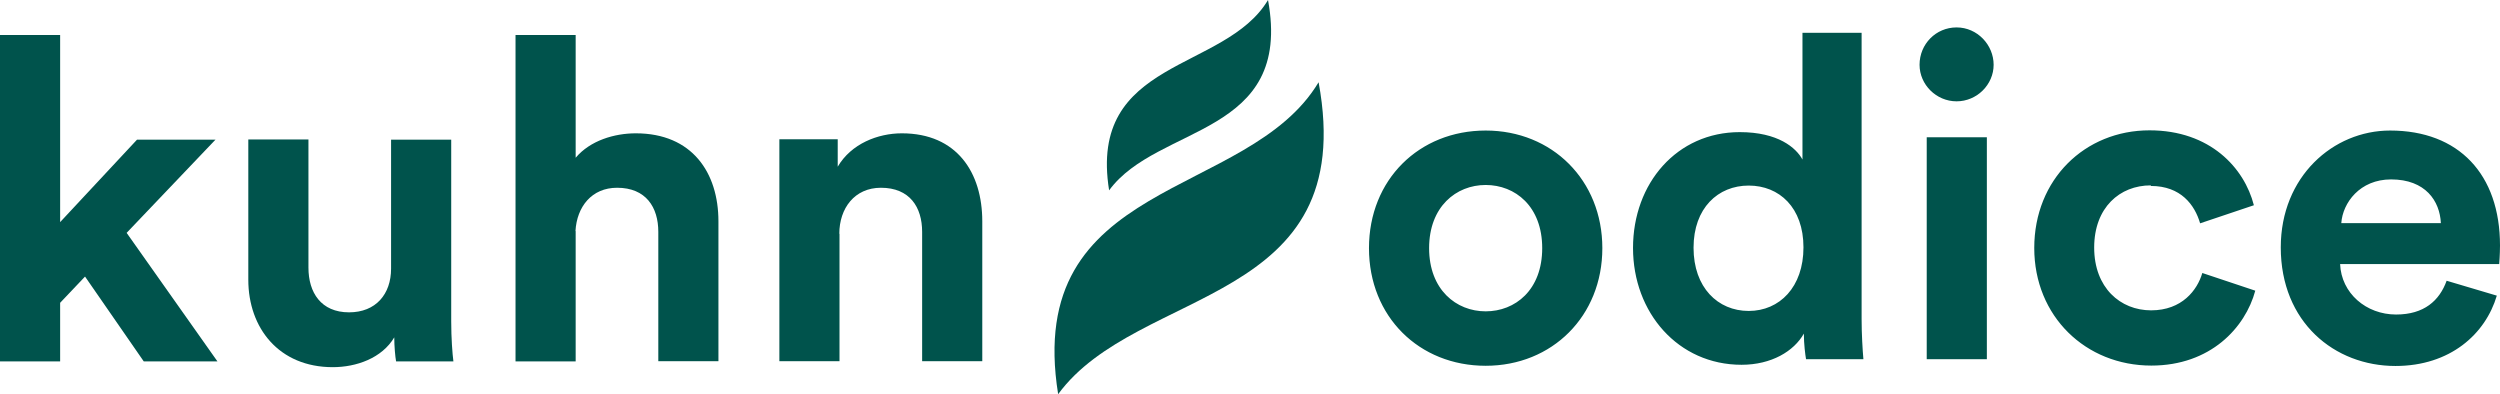 <svg width="241" height="38" viewBox="0 0 241 38" fill="none" xmlns="http://www.w3.org/2000/svg">
<g id="KuhnOdice_Logo_Digital_Horizontal_Green_RGB 1" clip-path="url(#clip0_2616_2819)">
<path id="Vector" d="M122.237 0C118.072 6.972 104.865 5.593 106.919 18.349C111.603 11.952 124.656 13.177 122.237 0Z" fill="#00534C"/>
<path id="Vector_2" d="M127.113 7.929C120.279 19.325 98.646 17.065 102.005 38C109.683 27.523 131.106 29.534 127.113 7.929Z" fill="#00534C"/>
<path id="Vector_3" d="M20.789 13.465H13.207L5.797 21.413V3.371H0V34.84H5.797V29.19L8.197 26.661L13.859 34.84H20.962L12.208 22.448L20.789 13.446V13.465ZM38.18 34.84H43.708C43.612 34.093 43.497 32.618 43.497 30.971V13.465H37.7V25.895C37.7 28.366 36.222 30.109 33.65 30.109C30.943 30.109 29.734 28.194 29.734 25.799V13.446H23.937V26.968C23.937 31.622 26.893 35.395 32.076 35.395C34.341 35.395 36.817 34.533 38.007 32.522C38.007 33.384 38.103 34.399 38.18 34.821V34.84ZM55.475 22.275C55.609 19.919 57.049 18.1 59.487 18.1C62.27 18.1 63.461 19.977 63.461 22.352V34.821H69.257V21.337C69.257 16.644 66.724 12.852 61.291 12.852C59.237 12.852 56.896 13.541 55.494 15.208V3.371H49.697V34.84H55.494V22.275H55.475ZM80.909 22.544C80.909 20.073 82.387 18.1 84.921 18.1C87.704 18.1 88.894 19.977 88.894 22.352V34.821H94.692V21.337C94.692 16.644 92.254 12.852 86.937 12.852C84.633 12.852 82.061 13.848 80.756 16.07V13.427H75.131V34.821H80.928V22.524L80.909 22.544Z" fill="#00534C"/>
<path id="Vector_4" d="M143.218 30.013C140.377 30.013 137.766 27.925 137.766 23.922C137.766 19.919 140.377 17.832 143.218 17.832C146.059 17.832 148.669 19.881 148.669 23.922C148.669 27.964 146.059 30.013 143.218 30.013ZM143.218 12.584C136.807 12.584 131.969 17.314 131.969 23.922C131.969 30.53 136.807 35.261 143.218 35.261C149.629 35.261 154.466 30.473 154.466 23.922C154.466 17.372 149.629 12.584 143.218 12.584ZM179.459 3.16H173.758V15.38C173.144 14.25 171.416 12.737 167.711 12.737C161.665 12.737 157.423 17.659 157.423 23.903C157.423 30.147 161.78 35.165 167.884 35.165C170.763 35.165 172.933 33.863 173.892 32.158C173.892 33.154 174.027 34.208 174.103 34.629H179.632C179.555 33.767 179.459 32.197 179.459 30.76V3.16ZM163.258 23.884C163.258 20.053 165.619 17.889 168.575 17.889C171.531 17.889 173.854 20.015 173.854 23.846C173.854 27.676 171.55 29.975 168.575 29.975C165.6 29.975 163.258 27.715 163.258 23.884ZM191.533 34.629V13.235H185.736V34.629H191.533ZM185.045 6.244C185.045 8.159 186.657 9.768 188.615 9.768C190.573 9.768 192.186 8.159 192.186 6.244C192.186 4.329 190.612 2.643 188.615 2.643C186.619 2.643 185.045 4.252 185.045 6.244ZM207.35 17.927C210.229 17.927 211.573 19.747 212.091 21.528L217.274 19.785C216.353 16.184 213.051 12.564 207.216 12.564C200.977 12.564 196.102 17.295 196.102 23.903C196.102 30.511 201.073 35.242 207.389 35.242C213.09 35.242 216.449 31.584 217.409 28.021L212.303 26.317C211.823 27.964 210.345 29.917 207.369 29.917C204.394 29.917 201.879 27.734 201.879 23.865C201.879 19.996 204.356 17.87 207.331 17.87L207.35 17.927ZM225.701 21.509C225.835 19.555 227.486 17.295 230.5 17.295C233.821 17.295 235.203 19.383 235.299 21.509H225.72H225.701ZM235.856 27.063C235.164 28.979 233.686 30.32 230.98 30.32C228.101 30.32 225.701 28.27 225.586 25.455H240.923C240.923 25.455 241 24.497 241 23.673C241 16.797 237.026 12.584 230.404 12.584C224.914 12.584 219.866 17.027 219.866 23.846C219.866 31.067 225.048 35.28 230.922 35.28C236.201 35.28 239.599 32.197 240.693 28.5L235.856 27.063Z" fill="#00534C"/>
</g>
<defs>
<clipPath id="clip0_2616_2819">
<rect width="241" height="38" fill="white"/>
</clipPath>
</defs>
</svg>
